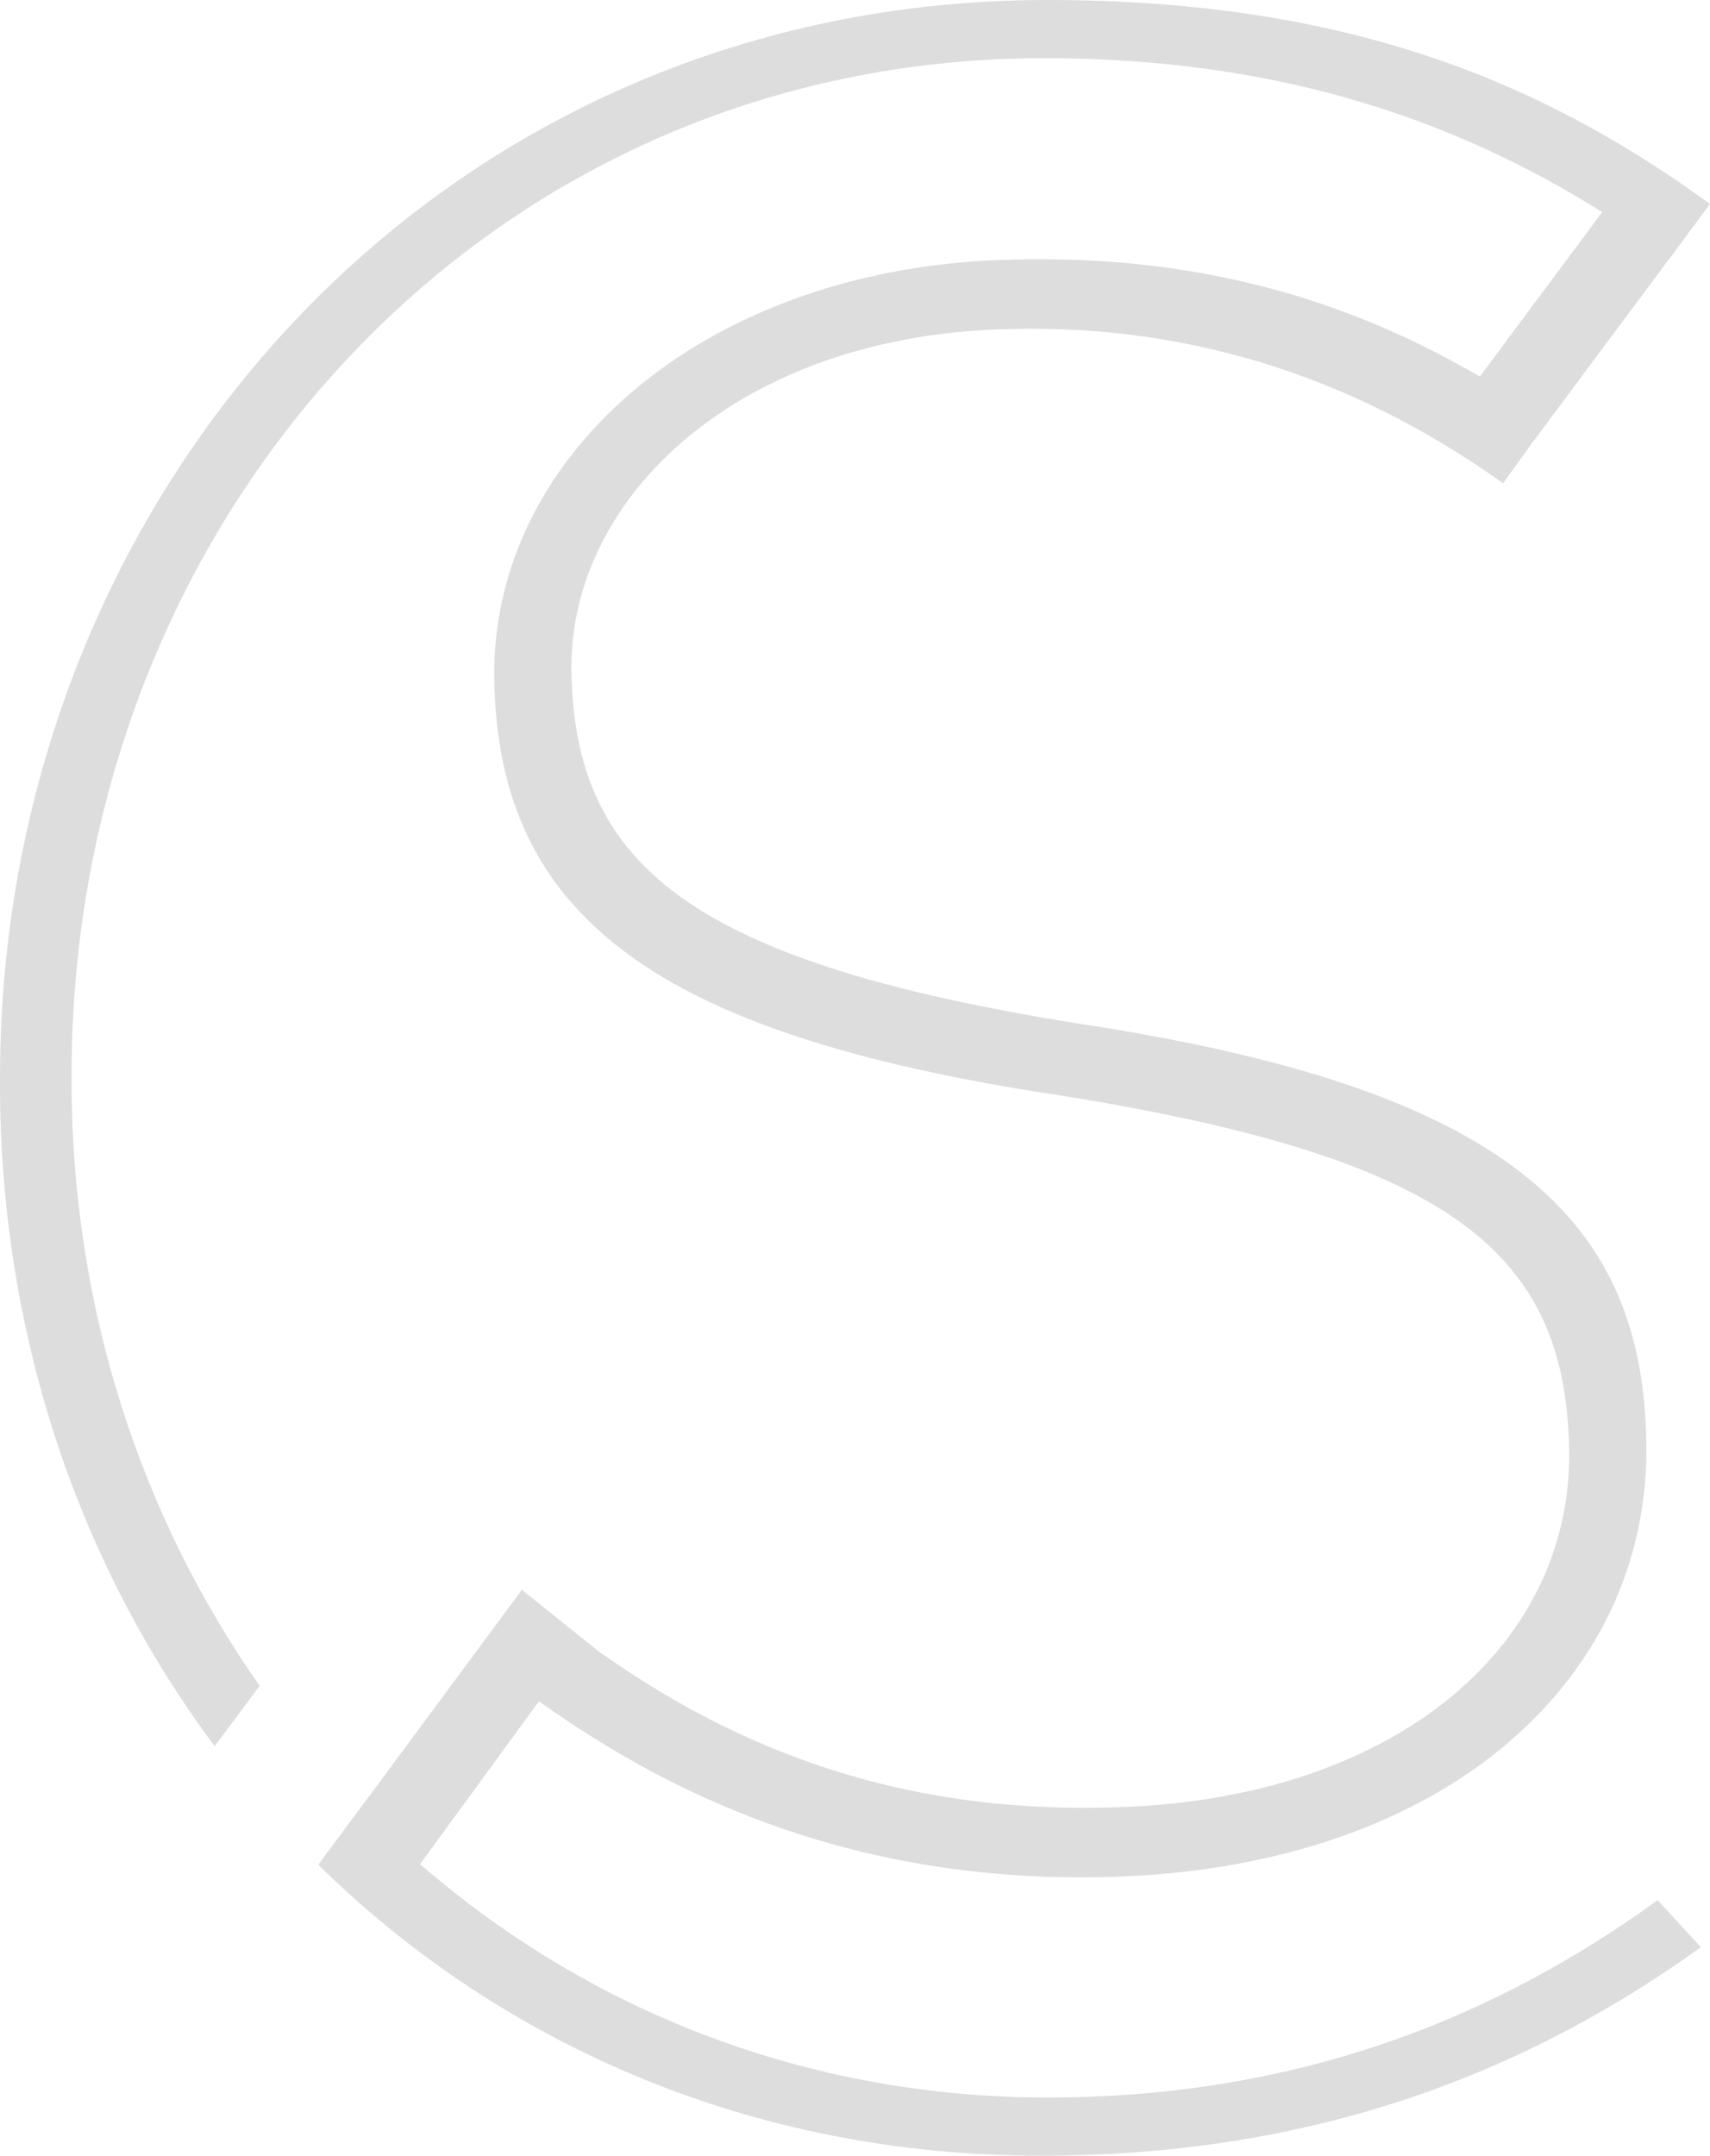 <?xml version="1.0" encoding="UTF-8"?> <svg xmlns="http://www.w3.org/2000/svg" width="684" height="862" viewBox="0 0 684 862" fill="none"> <path d="M416.53 862C473.373 862 523.435 853.002 567.981 837.512C609.821 822.96 646.938 802.617 680.349 778.633L663.066 759.813C631.17 782.92 596.091 802.209 557.108 815.928C515.844 830.418 470.118 838.716 419.028 838.716C372.634 838.716 328.549 830.692 287.88 815.955C245.544 800.651 206.877 778.022 173.042 749.655L168.011 745.421L171.888 740.116L211.403 686.011L215.577 680.299L221.419 684.364C235.636 694.204 250.196 702.998 265.08 710.686C279.884 718.347 295.174 724.962 310.897 730.48C332.408 738.026 354.721 743.535 377.827 746.847C401.042 750.177 425.095 751.355 449.996 750.292C481.712 748.928 510.624 743.42 536.129 734.492C562.418 725.281 585.083 712.404 603.429 696.719V696.692C622.217 680.618 636.615 661.576 645.937 640.418C655.124 619.534 659.514 596.48 658.405 572.063V572.036L658.378 571.744V571.717H658.405L658.315 570.274V570.203C657.323 548.097 652.816 528.533 644.143 511.298C635.506 494.205 622.65 479.237 604.881 466.227C587.228 453.279 564.726 442.279 536.706 433.006C508.271 423.574 474.229 415.895 433.912 409.704H433.885C394.722 403.531 362.636 396.526 336.582 388.413C310.04 380.159 289.404 370.638 273.627 359.621C258.021 348.692 247.167 336.177 240 321.75C232.913 307.491 229.515 291.461 228.712 273.393L228.64 271.578V271.56L228.613 271.285V271.259H228.64C227.919 253.847 231.516 236.683 238.963 220.723C246.437 204.693 257.778 189.823 272.482 177.06C287.682 163.864 306.488 152.793 328.297 144.929C348.698 137.56 371.85 132.91 397.255 131.803H397.4L397.652 131.759H397.679V131.777C416.251 130.989 434.345 131.662 451.889 133.823C469.64 135.992 487.04 139.668 503.998 144.796C521.037 149.942 537.68 156.584 553.808 164.635C570.099 172.747 585.93 182.339 601.238 193.241L613.373 176.396L613.445 176.334L663.508 109.131L667.312 104.003L667.357 104.029L677.166 90.744L677.211 90.718L679.934 87.025L684 81.56C651.481 57.913 616.285 37.959 575.04 23.762C531.351 8.715 480.693 0 419.028 0C299.745 0 196.347 47.595 122.159 123.841C45.582 202.567 0 311.848 0 430.996V433.413C0 484.525 8.222 533.519 23.494 578.936C38.144 622.439 59.276 662.639 85.863 698.233L103.867 674.108C80.192 640.418 61.449 602.742 48.62 562.338C35.611 521.386 28.633 477.581 28.633 432.191V429.765C28.633 317.153 70.96 214.532 141.686 140.598C210.898 68.178 307.3 23.266 417.757 23.266C463.194 23.266 503.124 29.094 538.834 39.181V39.208C574.607 49.313 606.017 63.714 634.244 80.745L640.906 84.802L636.272 91.01L595.739 145.451L591.934 150.57L586.327 147.373C575.617 141.351 564.582 135.86 553.231 130.989C541.899 126.109 530.269 121.849 518.315 118.217C500.148 112.753 481.135 108.723 461.121 106.314C441.061 103.887 420.128 103.099 398.274 104.029C369.1 105.251 342.027 110.716 317.794 119.537C292.668 128.668 270.643 141.457 252.612 156.903C234.176 172.676 219.823 191.275 210.429 211.681C201.296 231.564 196.807 253.165 197.798 275.59V275.616L197.834 275.908V275.979H197.807L197.888 277.405V277.476C198.898 300.237 203.658 320.191 212.665 337.577C221.599 354.9 234.852 369.868 252.91 382.763L254.686 384.038C272.266 396.26 294.408 406.622 321.517 415.373H321.562C347.896 423.875 378.891 430.854 414.917 436.611V436.593L422.228 437.744L423.247 437.904H423.292C462.185 444.094 494.081 451.056 520 459.08C546.398 467.29 566.944 476.722 582.685 487.722C598.209 498.58 609.037 511.094 616.195 525.557C623.254 539.869 626.671 555.988 627.473 574.259L627.527 574.552V574.578H627.5L627.572 576.075V576.146C628.42 596.073 624.66 614.982 616.772 632.163C608.784 649.531 596.532 665.181 580.647 678.35C564.861 691.387 545.451 702.042 523.021 709.641C501.6 716.876 477.303 721.384 450.6 722.518C427.214 723.519 404.946 722.447 383.624 719.365C362.177 716.283 341.594 711.111 321.787 703.972C307.363 698.8 293.29 692.521 279.514 685.179H279.487C265.802 677.872 252.369 669.512 239.188 660.097L238.873 659.849L208.752 635.724L184.69 668.236C166.046 693.433 147.465 718.577 127.298 745.643C164.09 781.804 207.697 810.942 256.498 831.011C305.1 851.009 358.994 862 416.53 862Z" fill="#DDDDDD"></path> </svg> 